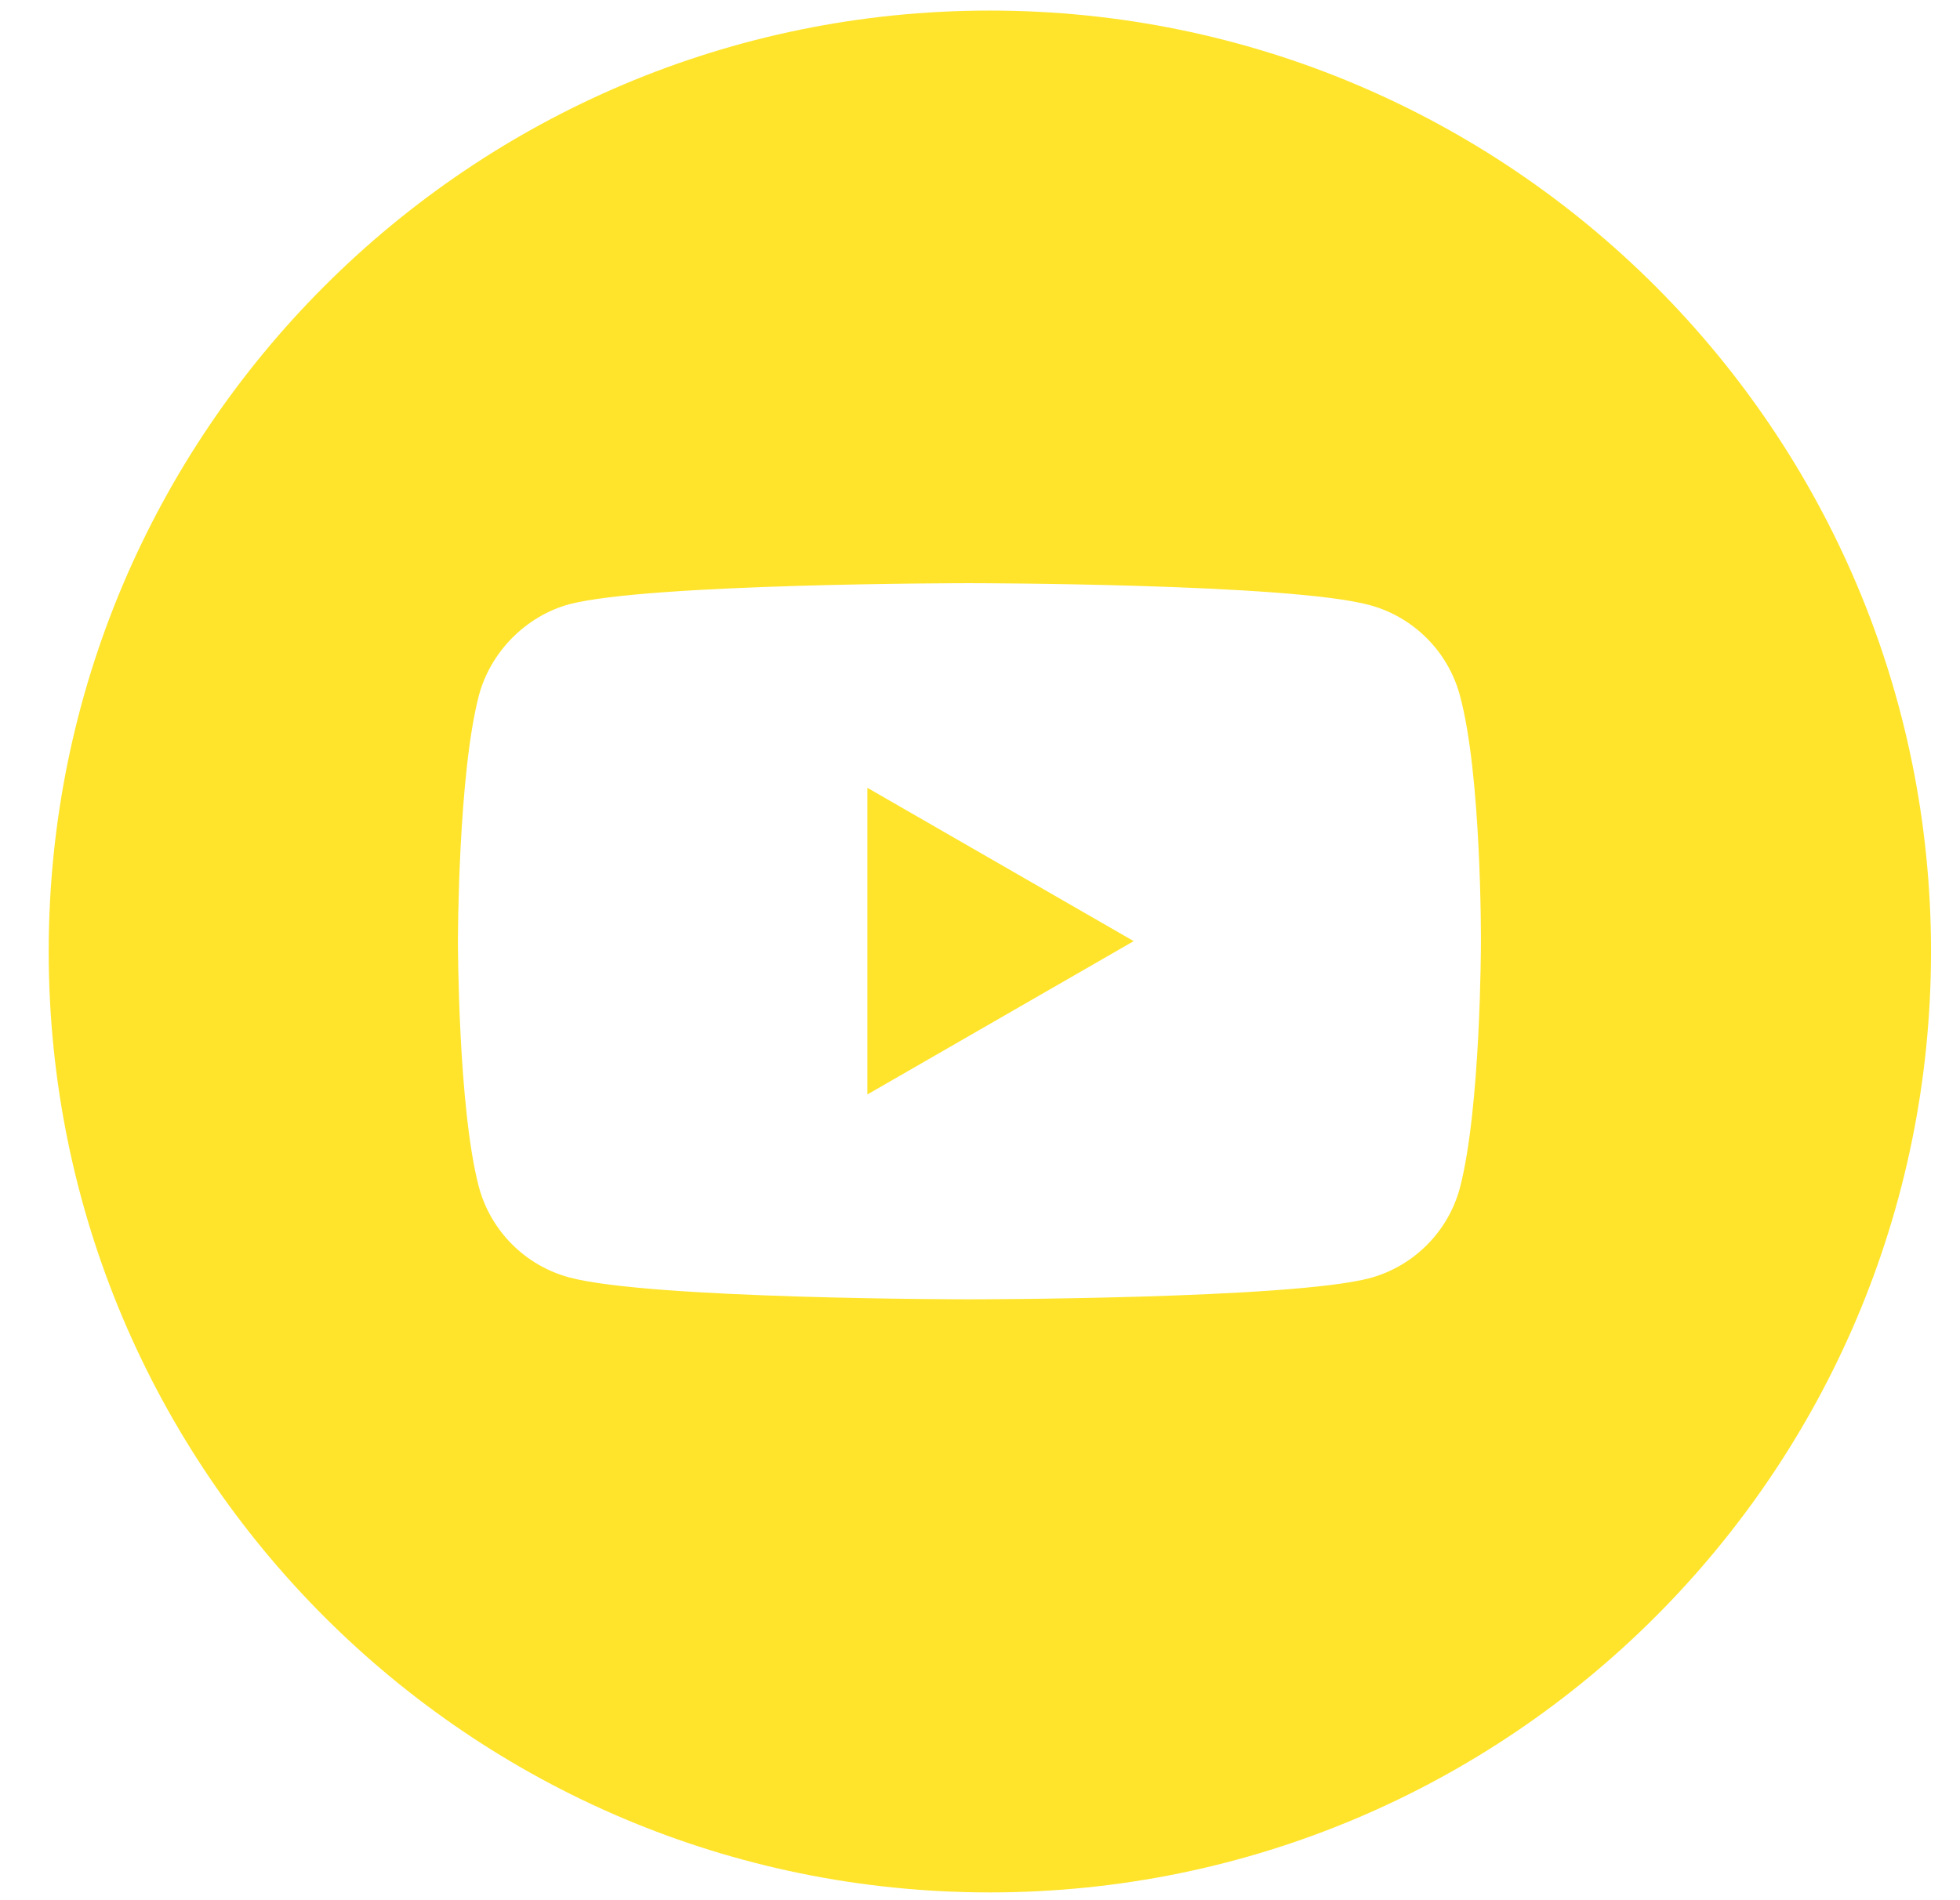 <svg width="33" height="32" viewBox="0 0 33 32" fill="none" xmlns="http://www.w3.org/2000/svg">
<path d="M16.666 0.178C25.417 0.178 32.512 7.272 32.512 16.023C32.512 24.775 25.417 31.869 16.666 31.869C7.915 31.869 0.82 24.775 0.82 16.023C0.82 7.272 7.915 0.178 16.666 0.178ZM16.321 9.821C16.272 9.821 10.925 9.823 9.583 10.176C8.86 10.374 8.263 10.97 8.064 11.708C7.713 13.045 7.71 15.808 7.71 15.851C7.71 15.851 7.71 18.659 8.064 19.993C8.263 20.731 8.845 21.313 9.583 21.512C10.939 21.879 16.272 21.881 16.321 21.881C16.35 21.881 21.716 21.879 23.061 21.525C23.798 21.327 24.381 20.745 24.579 20.008C24.932 18.666 24.934 15.89 24.934 15.865C24.934 15.838 24.946 13.049 24.579 11.708C24.38 10.97 23.798 10.389 23.061 10.19C21.716 9.823 16.35 9.821 16.321 9.821ZM19.088 15.849L14.604 18.431V13.267L19.088 15.849Z" fill="#FFE42B"/>
</svg>
